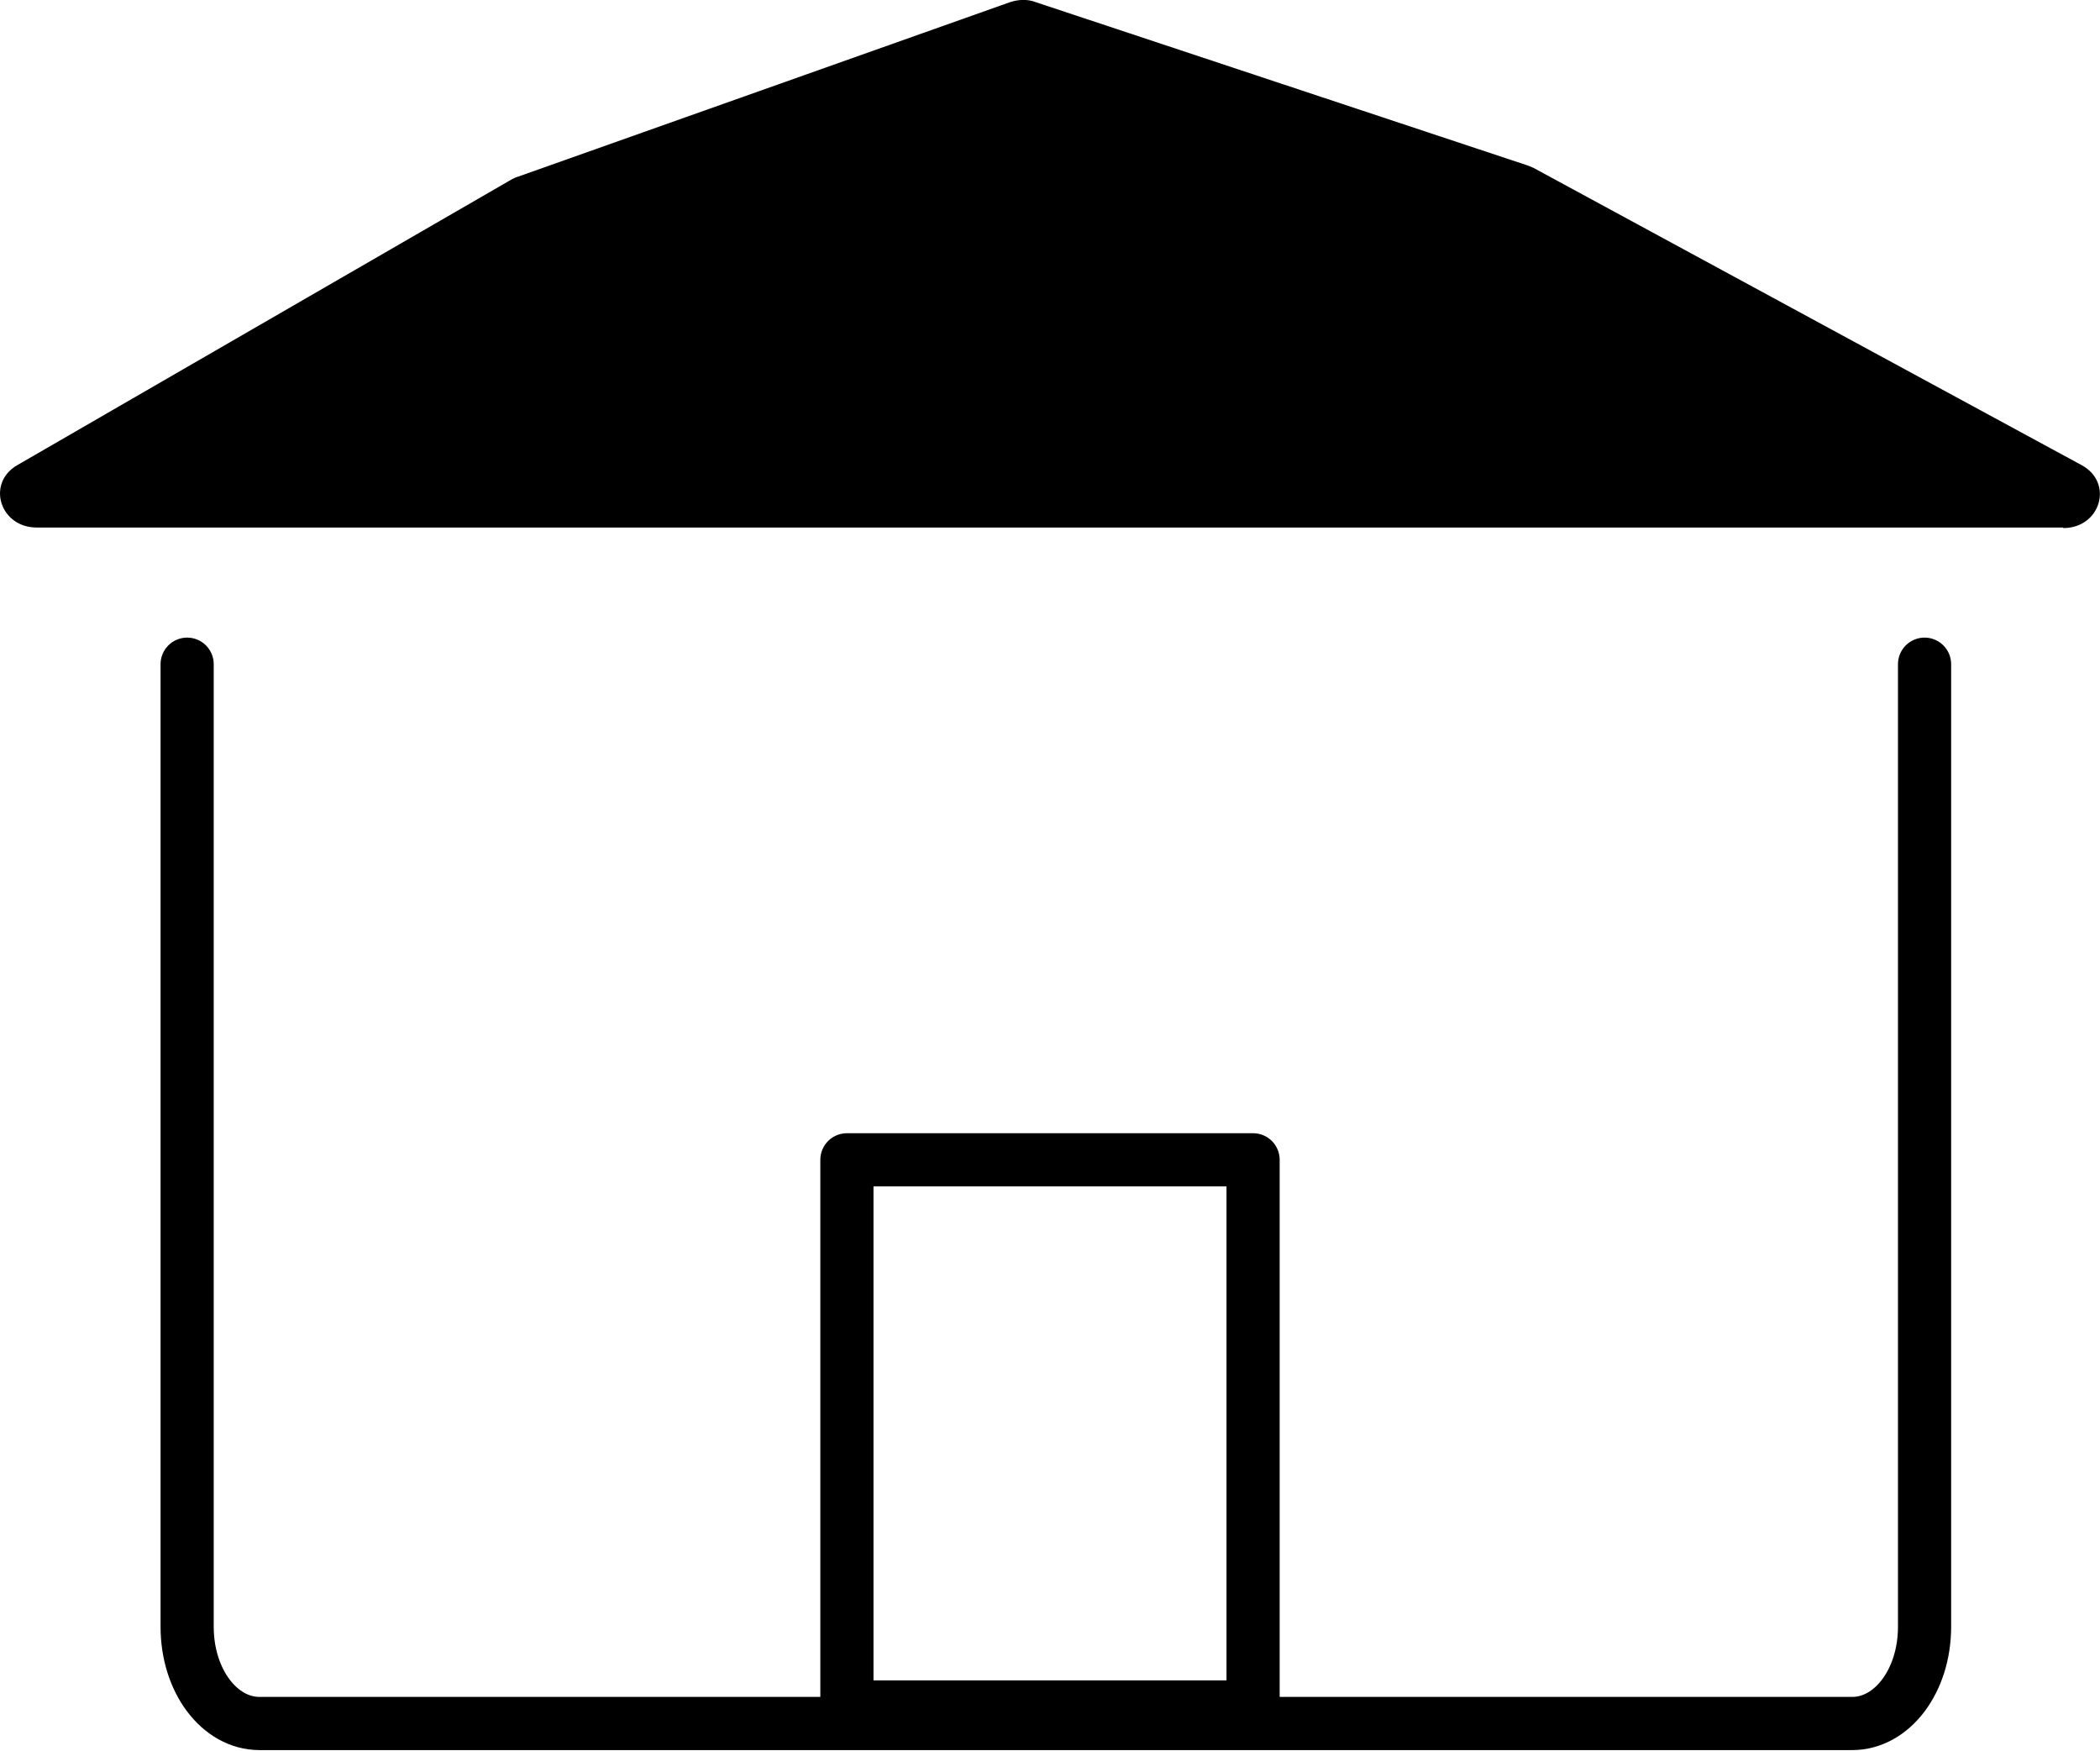 <?xml version="1.0" encoding="UTF-8"?><svg id="Ebene_2" xmlns="http://www.w3.org/2000/svg" viewBox="0 0 39.5 32.92"><defs><style>.cls-1{stroke-linejoin:round;}.cls-1,.cls-2{fill:none;stroke:#000;stroke-linecap:round;}.cls-2{stroke-miterlimit:10;}</style></defs><g id="Ebene_1-2"><g><path class="cls-2" d="M36.2,12.49V30.59c0,1.02-.61,1.82-1.36,1.82H4.88c-.75,0-1.36-.8-1.36-1.82V12.49"/><path d="M38.81,9.92H.69c-.69,0-.95-.83-.37-1.17L9.63,3.37s.08-.04,.12-.05L19,.04c.15-.05,.33-.06,.48,0l9.25,3.07s.08,.03,.12,.05l10.31,5.59c.6,.33,.35,1.18-.35,1.18Z"/><rect class="cls-1" x="15.93" y="21.81" width="7.64" height="10.29"/></g></g></svg>